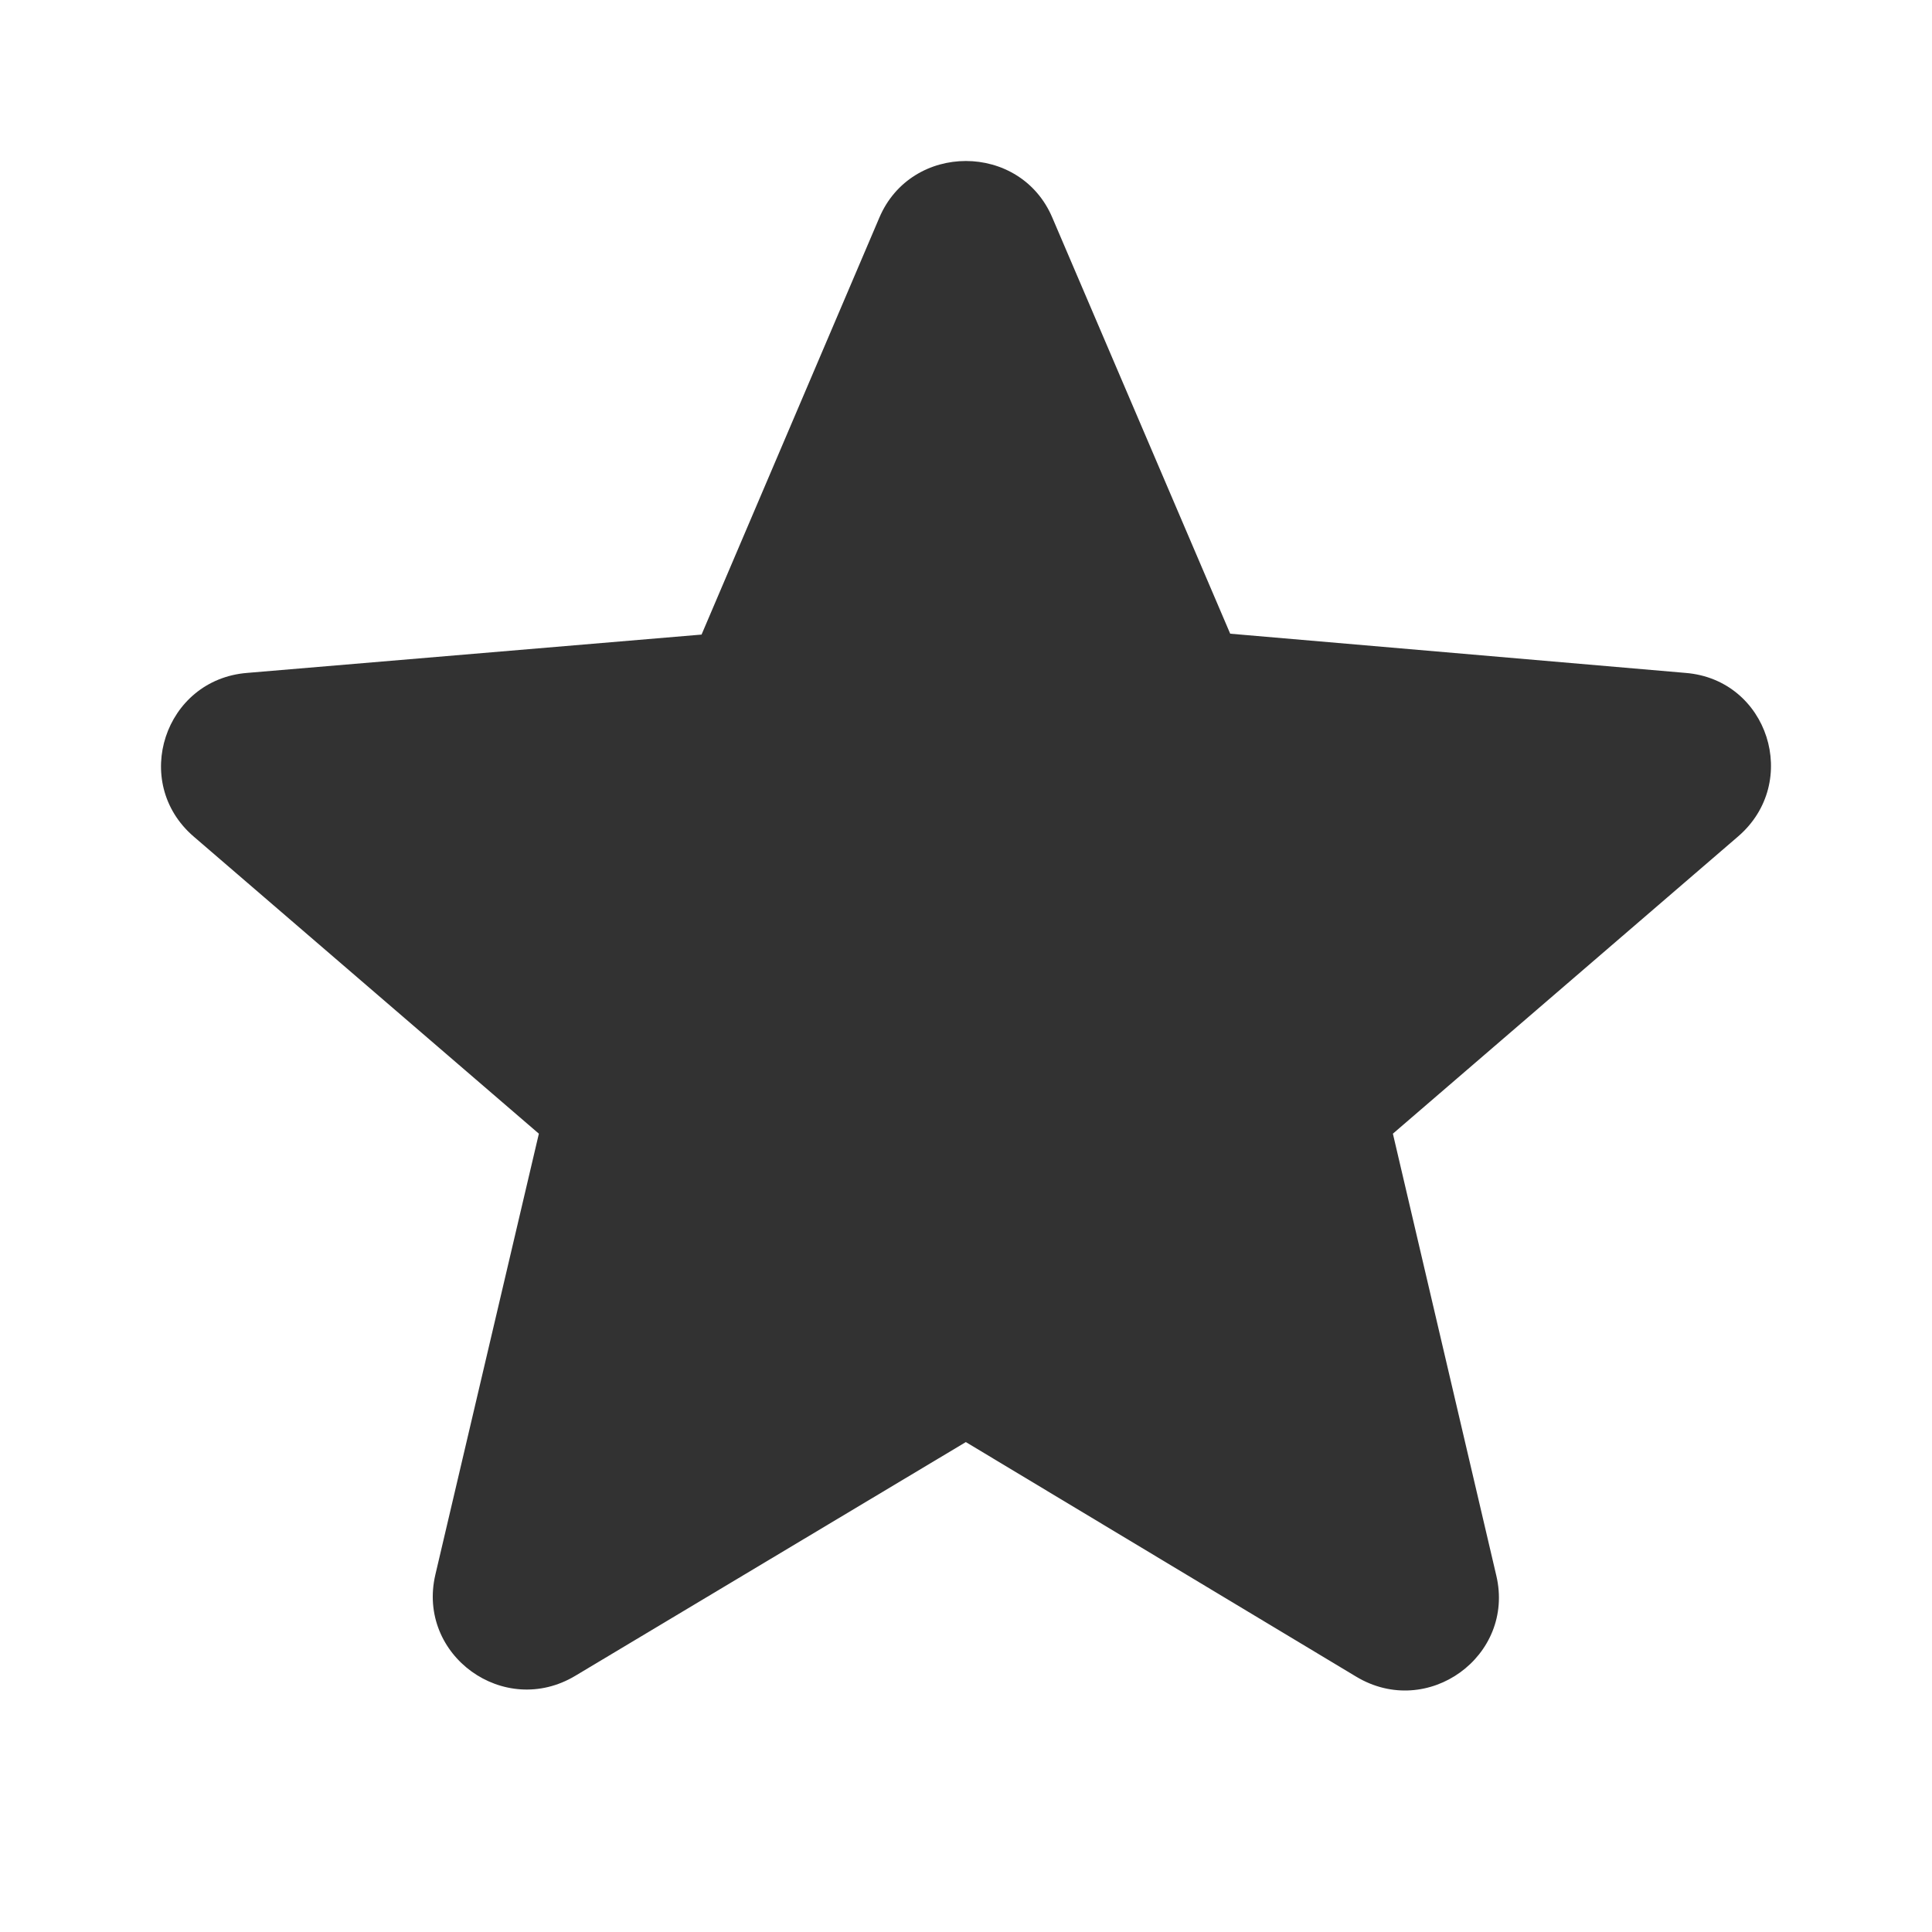 <svg width="24" height="24" viewBox="0 0 24 24" fill="none" xmlns="http://www.w3.org/2000/svg">
<path d="M20.937 8.359L15.282 7.872L13.073 2.705C12.676 1.765 11.321 1.765 10.923 2.705L8.715 7.883L3.071 8.359C2.043 8.44 1.623 9.717 2.405 10.391L6.694 14.083L5.408 19.562C5.175 20.561 6.261 21.35 7.149 20.816L11.998 17.914L16.847 20.828C17.735 21.362 18.822 20.572 18.588 19.574L17.303 14.083L21.591 10.391C22.374 9.717 21.965 8.44 20.937 8.359Z" fill="#323232"/>
</svg>
